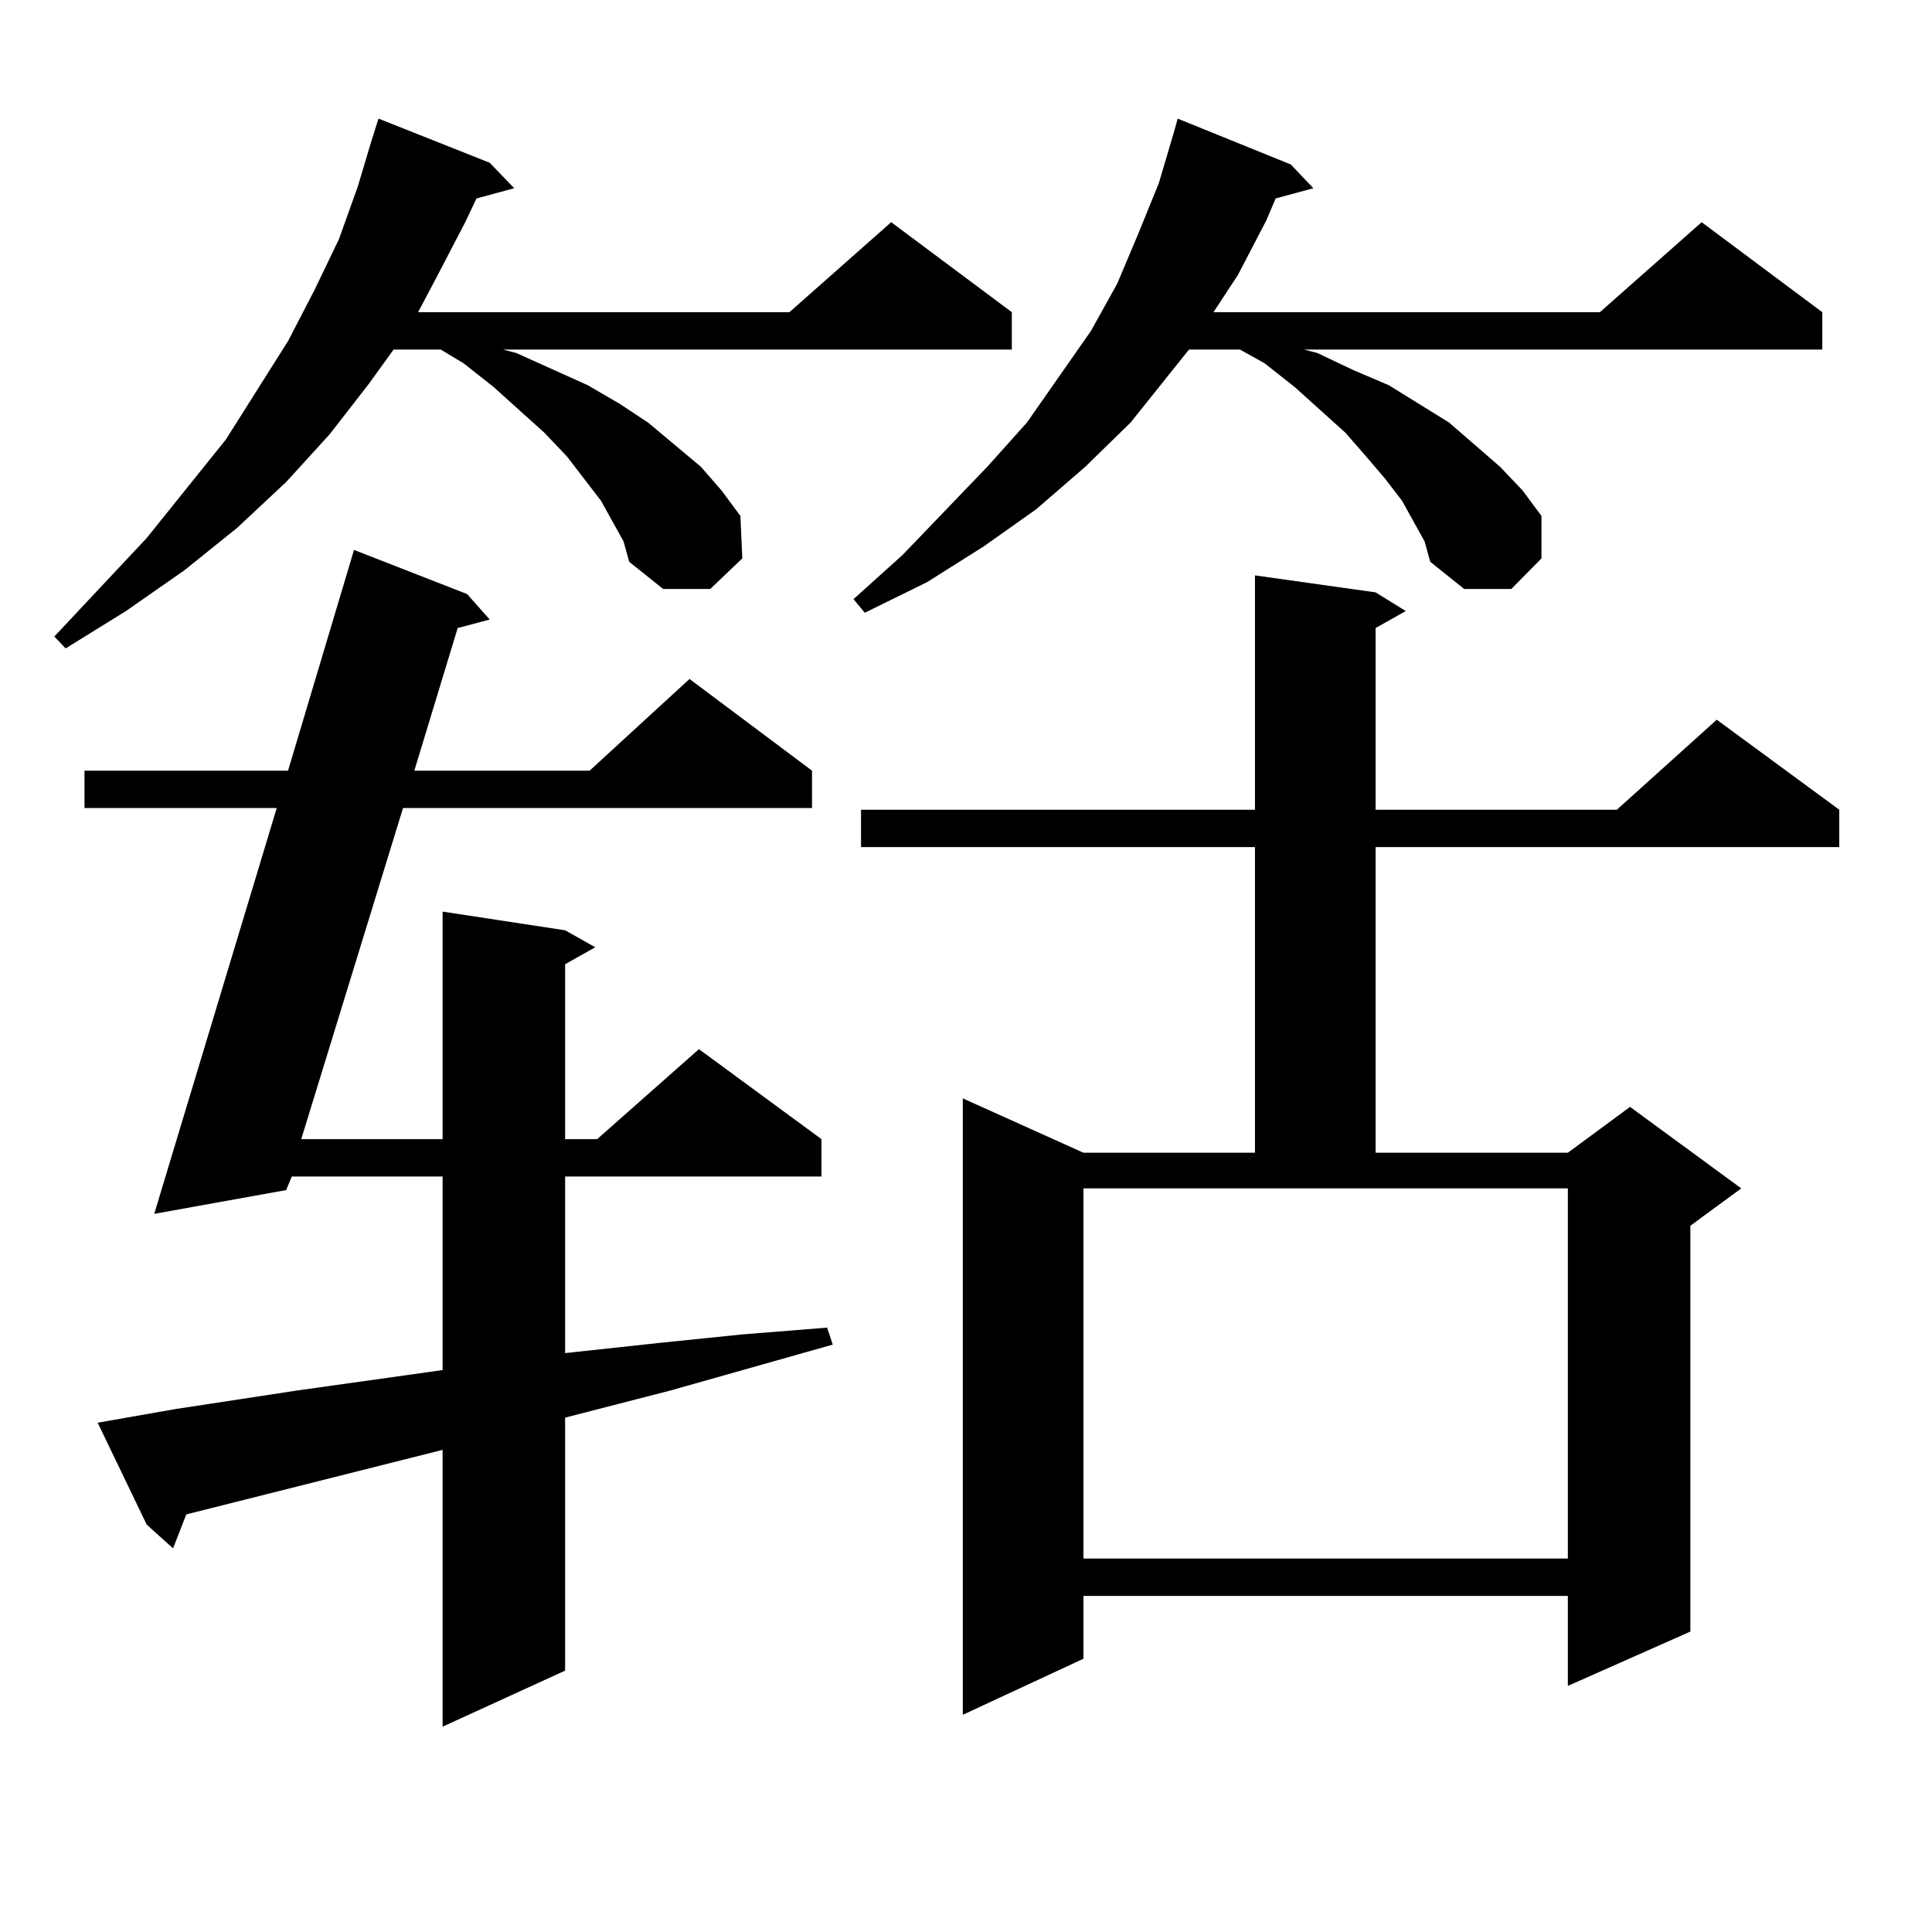 <?xml version="1.0" encoding="utf-8"?>
<!-- Generator: Adobe Illustrator 16.0.0, SVG Export Plug-In . SVG Version: 6.00 Build 0)  -->
<!DOCTYPE svg PUBLIC "-//W3C//DTD SVG 1.1//EN" "http://www.w3.org/Graphics/SVG/1.1/DTD/svg11.dtd">
<svg version="1.1" id="图层_1" xmlns="http://www.w3.org/2000/svg" xmlns:xlink="http://www.w3.org/1999/xlink" x="0px" y="0px"
	 width="1000px" height="1000px" viewBox="0 0 1000 1000" enable-background="new 0 0 1000 1000" xml:space="preserve">
<path d="M316.895,269.695l-5.854-10.547l-8.78-11.426l-8.78-11.426l-11.707-12.305l-26.341-23.73l-15.609-12.305l-11.707-7.031
	h-24.39l-12.683,17.578l-20.487,26.367l-22.438,24.609l-25.365,23.73l-27.316,21.973l-30.243,21.094l-31.219,19.336l-5.854-6.152
	l47.804-50.977l40.975-50.977l32.194-50.977l13.658-26.367l12.683-26.367l9.756-27.246l6.829-22.852l3.902-12.305l57.56,22.852
	l12.683,13.184l-19.512,5.273l-5.854,12.305l-14.634,28.125l-9.756,18.457H408.6l52.682-46.582l62.438,46.582v19.336H260.311
	l6.829,1.758l19.512,8.789l17.561,7.91l16.585,9.668l14.634,9.668l27.316,22.852l10.731,12.305l9.756,13.184l0.976,21.973
	l-16.585,15.82h-24.39l-17.561-14.063l-2.927-10.547L316.895,269.695z M50.56,736.395l39.999-7.031l63.413-9.668l75.12-10.547
	V608.953h-78.047l-2.927,7.031l-68.291,12.305L143.24,418.23H43.73v-19.336h105.363l34.146-114.258l58.535,22.852l11.707,13.184
	l-16.585,4.395l-22.438,73.828h90.729l51.706-47.461l63.413,47.461v19.336H208.604l-52.682,171.387h73.169V471.844l63.413,9.668
	l15.609,8.789l-15.609,8.789v90.527h16.585l52.682-46.582l63.413,46.582v19.336h-132.68v91.406l48.779-5.273l42.926-4.395
	l43.901-3.516l2.927,8.789l-83.9,23.73l-54.633,14.063v130.957l-63.413,29.004V750.457l-132.68,33.398l-6.829,17.578l-13.658-12.305
	L50.56,736.395z M731.519,269.695l-5.854-10.547l-8.78-11.426l-9.756-11.426l-10.731-12.305l-26.341-23.73l-15.609-12.305
	l-12.683-7.031h-26.341l-30.243,37.793l-23.414,22.852l-25.365,21.973l-27.316,19.336l-29.268,18.457l-32.194,15.82l-5.854-7.031
	l25.365-22.852l43.901-45.703l20.487-22.852l33.17-47.461l13.658-24.609l10.731-25.488l10.731-26.367l7.805-26.367l1.951-7.031
	l58.535,23.73l11.707,12.305l-19.512,5.273l-4.878,11.426l-14.634,28.125l-12.683,19.336h199.995l52.682-46.582l62.438,46.582
	v19.336H674.935l6.829,1.758l18.536,8.789l18.536,7.91l15.609,9.668l15.609,9.668l26.341,22.852l11.707,12.305l9.756,13.184v21.973
	l-15.609,15.82h-24.39l-17.561-14.063l-2.927-10.547L731.519,269.695z M712.007,306.609l15.609,9.668l-15.609,8.789v94.043h124.875
	l51.706-46.582l63.413,46.582v19.336H712.007v158.203h99.51l32.194-23.73l57.56,42.188l-26.341,19.336V844.5l-63.413,28.125v-46.582
	H560.791v32.52l-62.438,29.004V568.523l62.438,28.125h88.778V438.445H445.672v-19.336h203.897V297.82L712.007,306.609z
	 M560.791,806.707h250.726V615.105H560.791V806.707z"/>
</svg>
